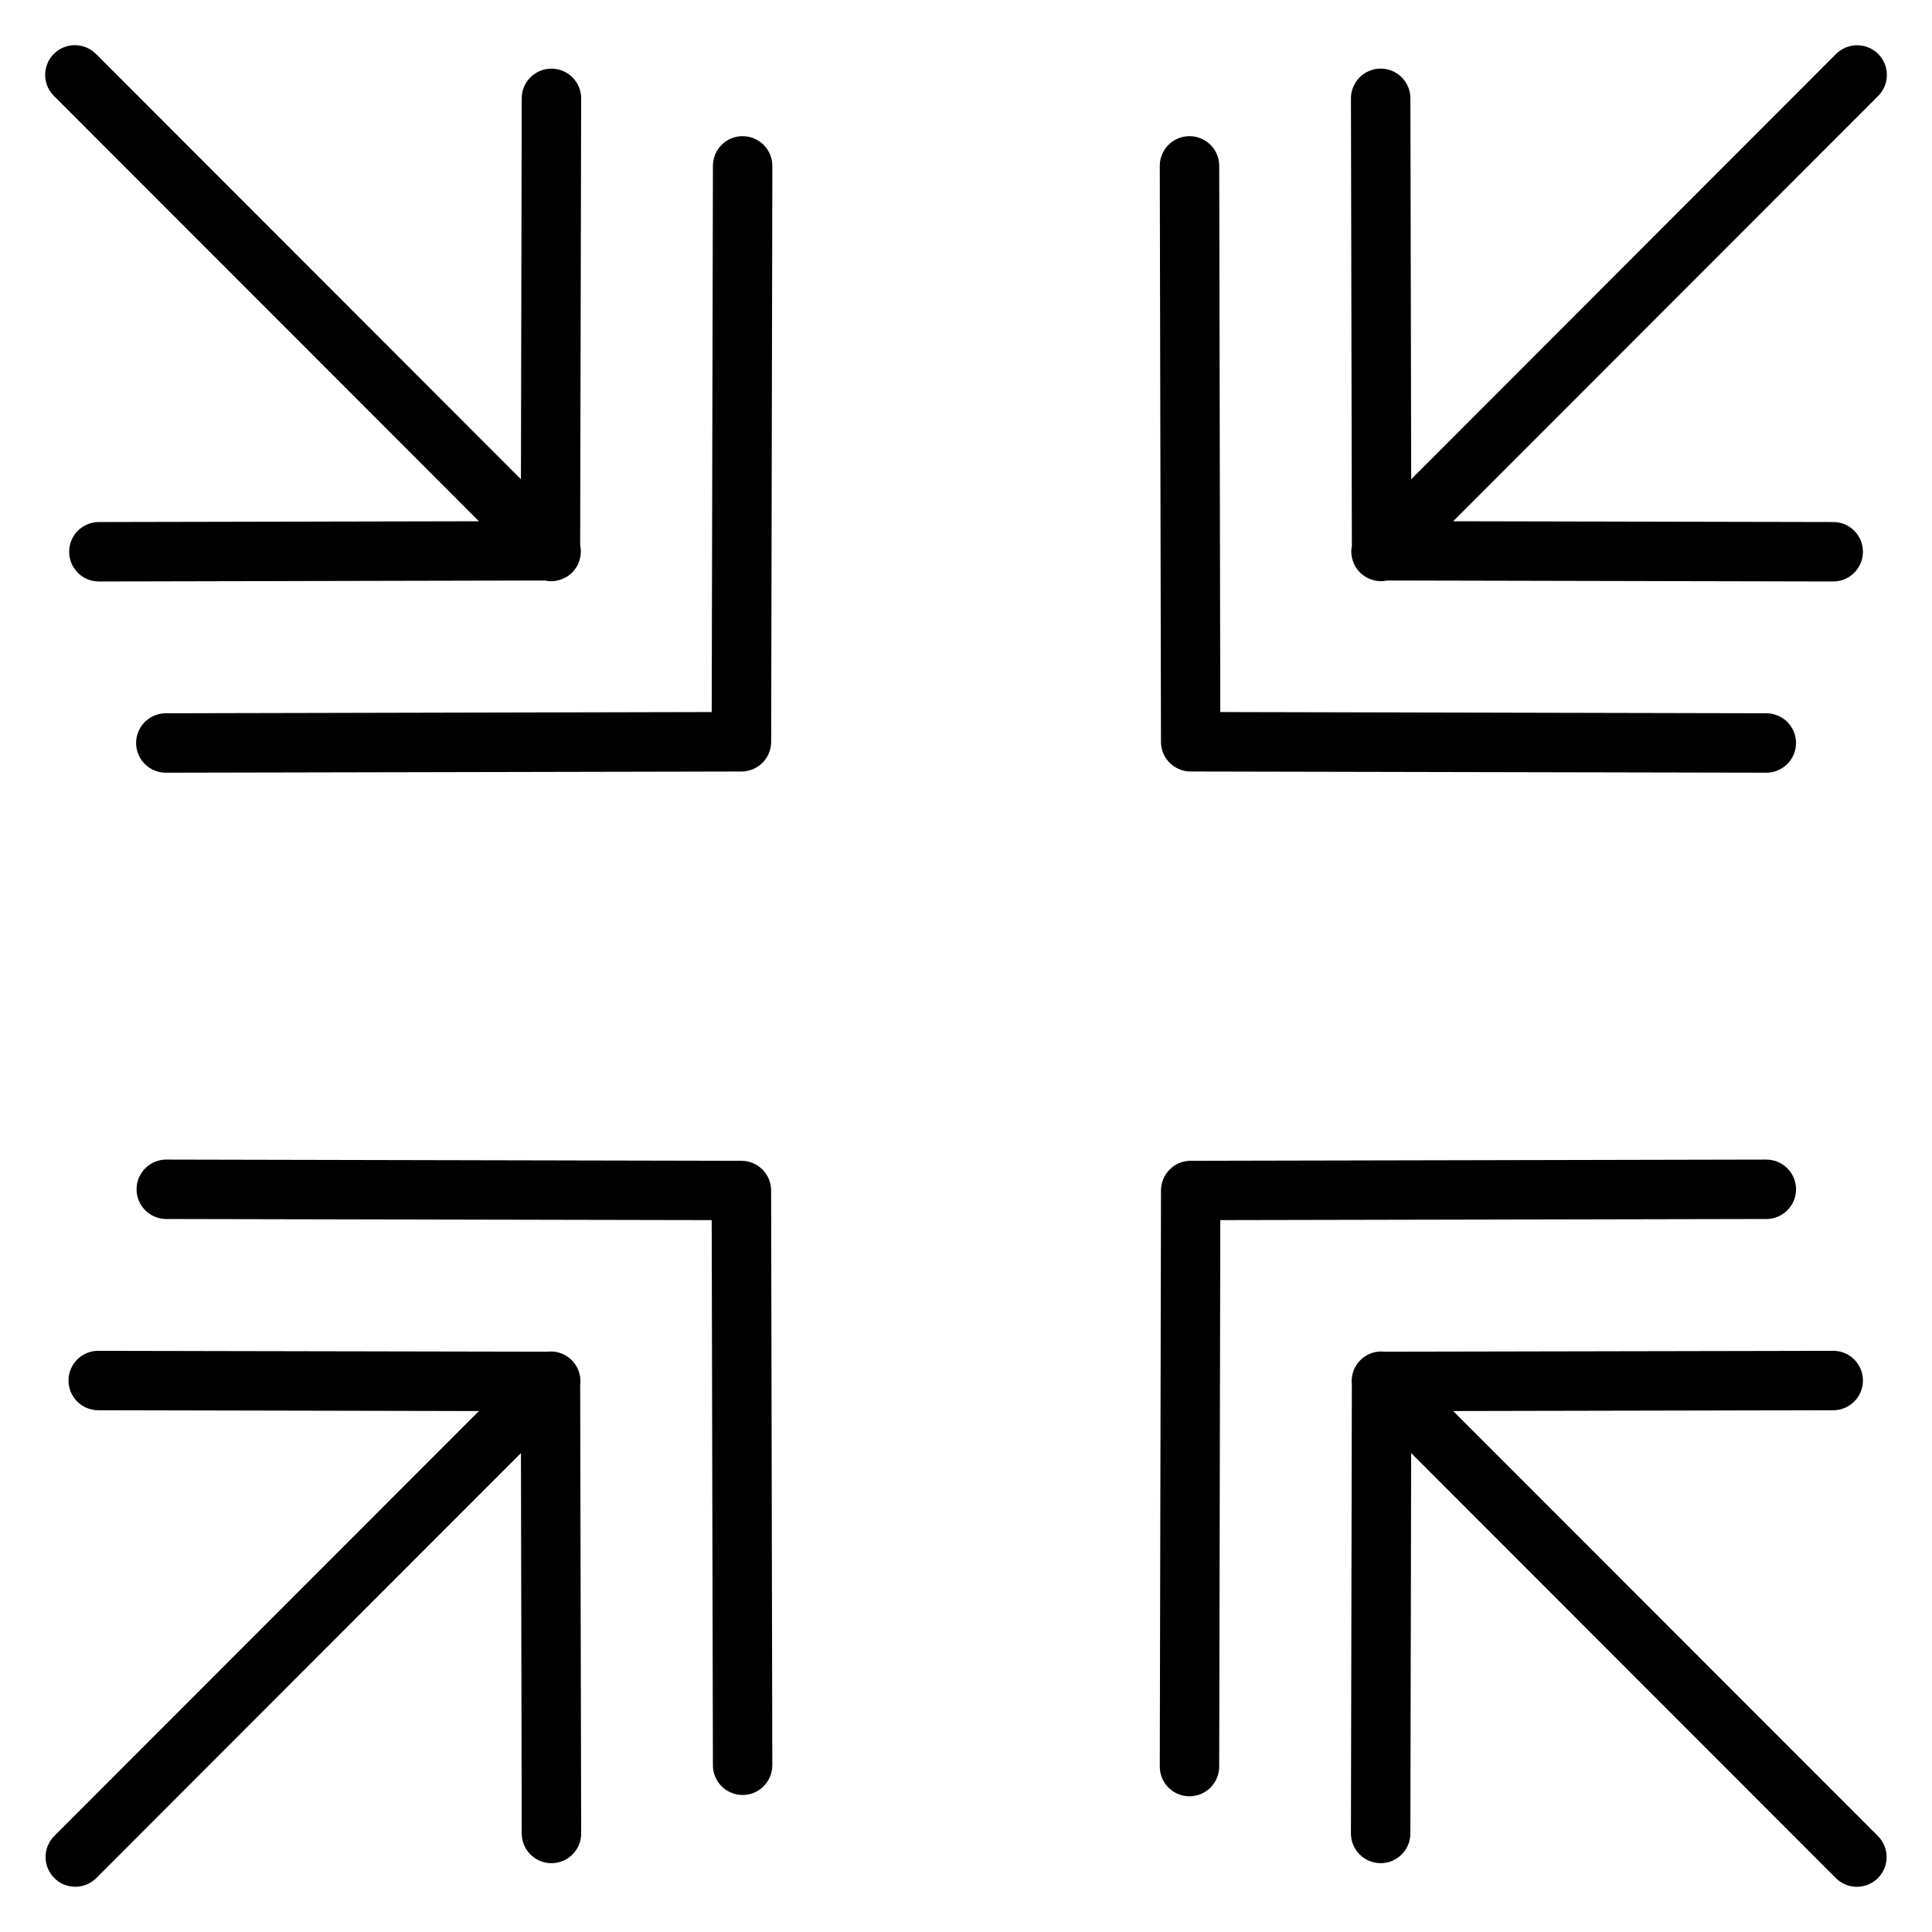 <?xml version="1.0" encoding="UTF-8"?>
<!-- Uploaded to: SVG Repo, www.svgrepo.com, Generator: SVG Repo Mixer Tools -->
<svg fill="#000000" width="800px" height="800px" version="1.1" viewBox="144 144 512 512" xmlns="http://www.w3.org/2000/svg">
 <path d="m163.87 155.97c-3.215-0.012-6.113 1.934-7.324 4.91-1.207 2.981-0.484 6.394 1.828 8.629l112.55 112.63-100.75 0.207c-4.352 0.016-7.863 3.555-7.848 7.902 0.012 4.352 3.551 7.867 7.902 7.852l118.13-0.262h-0.004c2.621 0.578 5.356-0.215 7.258-2.109 1.898-1.895 2.707-4.625 2.137-7.246l0.262-118.27v-0.004c0.039-2.129-0.785-4.184-2.285-5.695-1.5-1.508-3.551-2.348-5.68-2.324-2.094 0.023-4.09 0.879-5.551 2.379-1.461 1.5-2.266 3.516-2.234 5.609l-0.207 100.83-112.52-112.62-0.004 0.004c-1.48-1.539-3.527-2.414-5.664-2.414zm472.03 0.031v-0.004c-2.043 0.066-3.981 0.918-5.402 2.387l-112.52 112.62-0.207-100.83-0.004-0.004c0.031-2.133-0.801-4.188-2.312-5.695-1.512-1.504-3.57-2.332-5.703-2.293-2.09 0.035-4.078 0.902-5.527 2.406-1.453 1.504-2.246 3.523-2.207 5.613l0.238 118.41c-0.516 2.606 0.312 5.297 2.211 7.156 1.898 1.859 4.606 2.637 7.199 2.07l118.14 0.262c4.348 0.008 7.883-3.512 7.891-7.863 0.008-4.352-3.512-7.883-7.859-7.891l-100.73-0.207 112.55-112.63c2.328-2.269 3.023-5.738 1.75-8.73-1.277-2.988-4.258-4.891-7.508-4.781zm-295.21 24.09v-0.004c-4.34 0.062-7.809 3.625-7.758 7.965l-0.324 144.65-144.51 0.324h0.004c-2.117-0.039-4.164 0.773-5.672 2.254-1.512 1.484-2.363 3.516-2.359 5.633 0.004 2.117 0.859 4.144 2.375 5.625 1.516 1.48 3.562 2.285 5.68 2.238l152.36-0.316c2.09 0 4.094-0.828 5.574-2.309 1.477-1.477 2.305-3.481 2.305-5.574l0.316-152.5h-0.004c0.031-2.129-0.797-4.176-2.305-5.684-1.504-1.504-3.551-2.336-5.68-2.305zm118.39 0-0.004-0.004c-4.332 0.082-7.789 3.652-7.723 7.988l0.316 152.5h-0.004c0 2.094 0.828 4.098 2.309 5.574 1.477 1.48 3.481 2.309 5.574 2.309l152.36 0.316h-0.004c2.117 0.047 4.168-0.758 5.684-2.238 1.516-1.48 2.371-3.508 2.375-5.625 0-2.117-0.848-4.148-2.359-5.633-1.512-1.48-3.559-2.293-5.676-2.254l-144.54-0.324-0.285-144.65h0.004c0.023-2.129-0.812-4.18-2.328-5.68-1.512-1.504-3.566-2.324-5.695-2.285zm-270.96 271.21v-0.004c-2.098-0.012-4.109 0.809-5.598 2.285-1.488 1.477-2.328 3.484-2.332 5.582 0 2.094 0.832 4.106 2.312 5.586 1.484 1.48 3.496 2.309 5.594 2.301l144.51 0.293 0.324 144.66-0.004-0.004c0.105 4.281 3.606 7.695 7.887 7.688 4.281-0.008 7.769-3.438 7.856-7.715l-0.316-152.5h0.004c-0.02-4.34-3.543-7.848-7.879-7.844zm423.79 0-152.36 0.324v-0.004c-4.34 0-7.859 3.512-7.875 7.848l-0.324 152.5h0.004c-0.051 2.121 0.754 4.168 2.231 5.688 1.48 1.516 3.508 2.375 5.625 2.379 2.117 0.004 4.148-0.848 5.633-2.359s2.297-3.559 2.254-5.676l0.293-144.66 144.54-0.293v0.004c2.117 0.043 4.164-0.77 5.676-2.254 1.512-1.484 2.363-3.512 2.359-5.633-0.004-2.117-0.859-4.144-2.375-5.625-1.516-1.48-3.566-2.285-5.684-2.234zm-441.68 50.684v-0.004c-2.121-0.055-4.168 0.75-5.688 2.223-1.52 1.477-2.379 3.504-2.387 5.625-0.008 2.117 0.84 4.148 2.348 5.637 1.508 1.484 3.555 2.301 5.672 2.262l100.75 0.215-112.55 112.62c-1.477 1.48-2.305 3.488-2.301 5.578 0 2.09 0.836 4.094 2.316 5.57 1.48 1.477 3.484 2.305 5.574 2.301 2.094 0 4.098-0.836 5.57-2.316l112.52-112.62 0.207 100.82 0.004 0.004c0 2.09 0.832 4.094 2.312 5.57 1.48 1.477 3.488 2.301 5.578 2.297 2.09-0.004 4.09-0.836 5.566-2.32 1.473-1.48 2.301-3.488 2.293-5.578l-0.262-118.77c0.316-2.293-0.395-4.609-1.941-6.332-1.547-1.723-3.769-2.676-6.082-2.609-0.227 0.008-0.449 0.027-0.672 0.059zm459.57 0-118.87 0.23v-0.004c-0.289-0.035-0.578-0.055-0.867-0.059-2.242 0.004-4.375 0.961-5.867 2.633-1.492 1.676-2.199 3.906-1.945 6.133l-0.238 118.95v-0.004c-0.004 2.09 0.82 4.098 2.297 5.578 1.473 1.48 3.477 2.316 5.566 2.32 2.086 0.004 4.094-0.824 5.574-2.301 1.48-1.473 2.312-3.477 2.312-5.566l0.207-100.82 112.52 112.62 0.004-0.004c1.473 1.488 3.481 2.328 5.574 2.332 2.094 0.008 4.106-0.82 5.586-2.301 1.484-1.48 2.316-3.488 2.316-5.582s-0.832-4.102-2.316-5.582l-112.55-112.62 100.73-0.207h0.004c2.086-0.004 4.09-0.836 5.566-2.316 1.473-1.48 2.301-3.484 2.297-5.574-0.004-2.09-0.84-4.094-2.32-5.57-1.48-1.473-3.488-2.297-5.574-2.293z"/>
</svg>